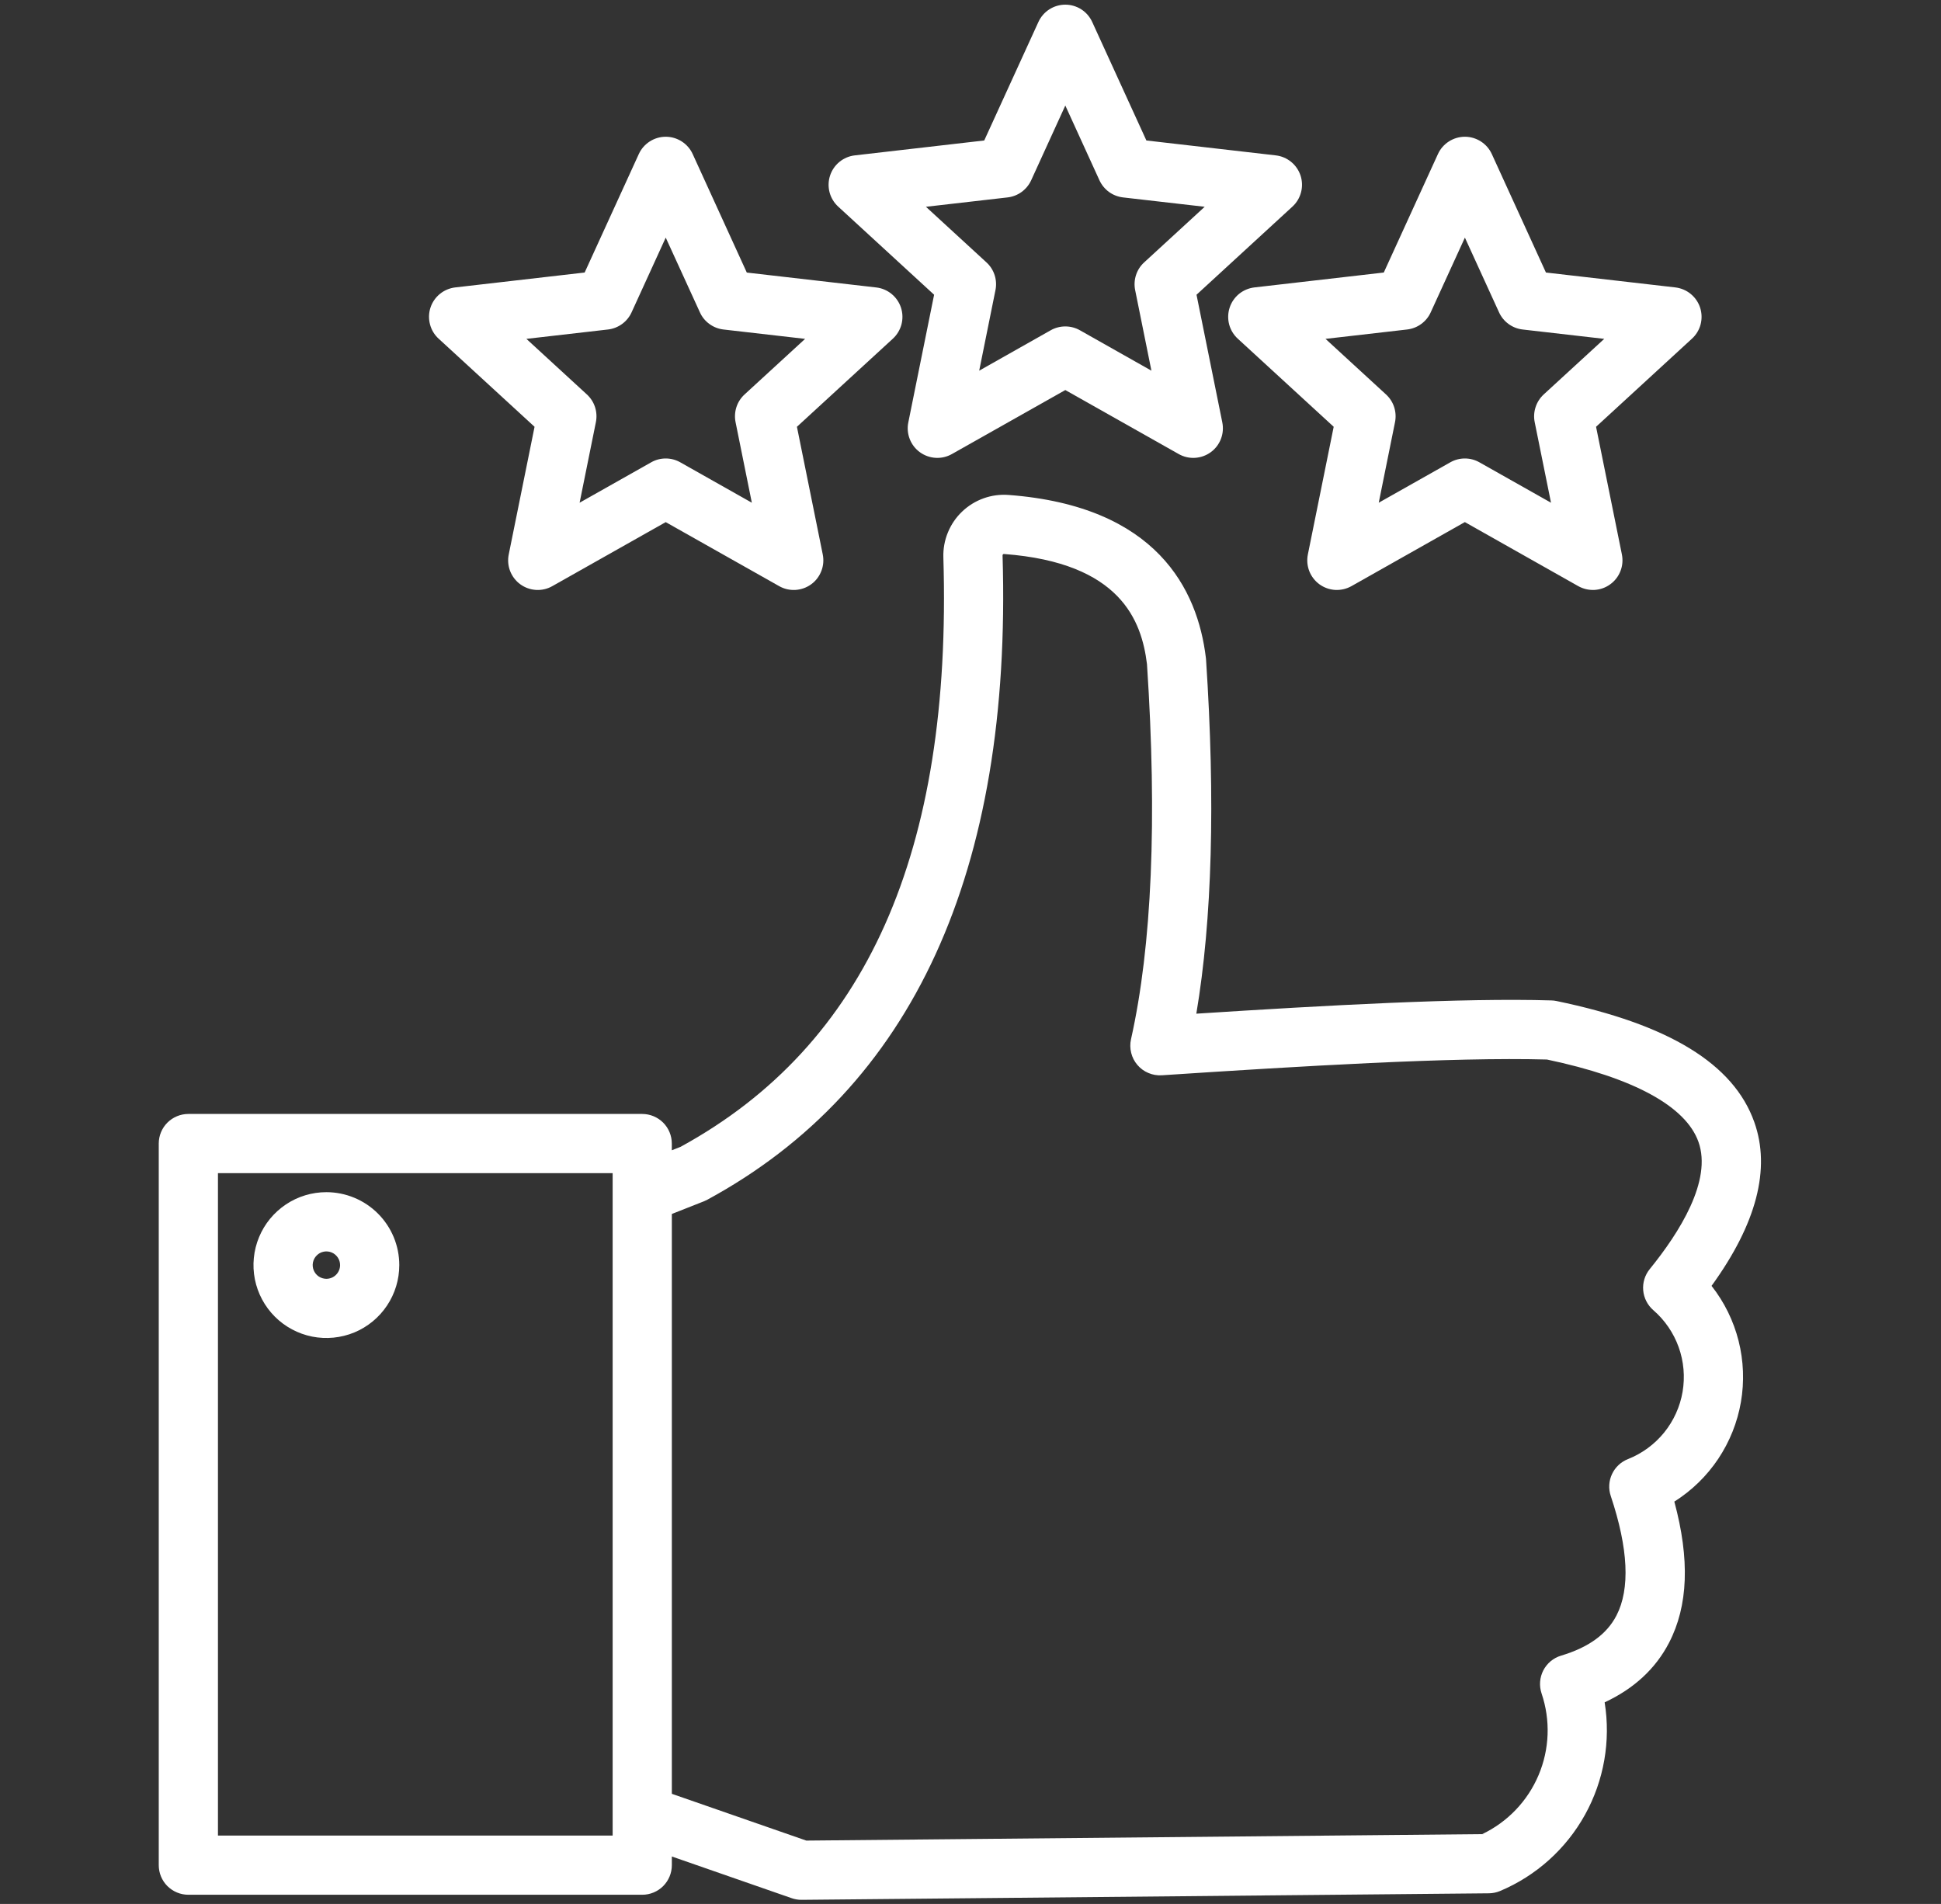 <svg xmlns="http://www.w3.org/2000/svg" width="52" height="51" viewBox="0 0 52 51" fill="none"><rect x="0" y="0" width="52" height="51" fill="#333333" stroke="none"/><g clip-path="url(#clip0_184_279)"><path d="M5.046 50.754H17.206C17.416 50.754 17.618 50.67 17.767 50.522C17.915 50.373 17.999 50.171 17.999 49.961V49.729L21.21 50.846C21.294 50.875 21.382 50.89 21.471 50.89H21.478L39.889 50.715C39.991 50.714 40.092 50.693 40.186 50.654C41.152 50.248 41.954 49.528 42.462 48.612C42.971 47.695 43.156 46.634 42.989 45.6C43.775 45.233 44.354 44.699 44.714 44.004C45.227 43.014 45.274 41.773 44.856 40.223C45.323 39.928 45.724 39.538 46.031 39.079C46.338 38.619 46.546 38.1 46.64 37.555C46.734 37.01 46.712 36.452 46.577 35.916C46.441 35.38 46.195 34.878 45.853 34.444C47.059 32.781 47.444 31.306 46.997 30.054C46.443 28.497 44.71 27.437 41.699 26.814C41.654 26.804 41.608 26.799 41.562 26.798C39.207 26.725 35.514 26.93 32.05 27.153C32.474 24.639 32.562 21.453 32.31 17.663C32.309 17.649 32.308 17.635 32.306 17.622C32.087 15.796 30.993 13.557 27.021 13.258C26.794 13.241 26.566 13.271 26.351 13.348C26.136 13.425 25.94 13.546 25.775 13.704C25.61 13.861 25.48 14.052 25.394 14.263C25.307 14.474 25.266 14.701 25.273 14.929C25.512 22.831 23.21 27.997 18.234 30.719L17.998 30.812V30.632C17.998 30.422 17.915 30.22 17.766 30.071C17.617 29.923 17.415 29.839 17.205 29.839H5.046C4.836 29.839 4.634 29.923 4.485 30.071C4.336 30.22 4.253 30.422 4.253 30.632V49.961C4.253 50.171 4.336 50.373 4.485 50.522C4.634 50.67 4.836 50.754 5.046 50.754ZM18.863 32.177C18.892 32.165 18.921 32.151 18.95 32.136C24.454 29.149 27.115 23.343 26.859 14.881C26.859 14.87 26.86 14.865 26.859 14.864C26.863 14.859 26.867 14.855 26.871 14.851C26.879 14.843 26.884 14.84 26.884 14.84C26.89 14.839 26.896 14.839 26.902 14.84C30.026 15.075 30.585 16.631 30.728 17.79C31.004 21.958 30.86 25.338 30.3 27.838C30.273 27.958 30.275 28.083 30.305 28.203C30.334 28.323 30.392 28.434 30.472 28.527C30.552 28.621 30.653 28.695 30.767 28.742C30.88 28.79 31.003 28.811 31.127 28.803C34.797 28.561 38.919 28.311 41.444 28.381C43.76 28.869 45.162 29.631 45.502 30.586C45.872 31.622 44.996 33.012 44.197 33.995C44.067 34.155 44.004 34.359 44.022 34.564C44.04 34.77 44.138 34.96 44.293 35.095C44.601 35.361 44.834 35.702 44.972 36.085C45.109 36.468 45.145 36.88 45.077 37.281C45.009 37.681 44.838 38.058 44.582 38.374C44.325 38.69 43.992 38.934 43.614 39.084C43.425 39.158 43.272 39.302 43.186 39.486C43.1 39.67 43.088 39.88 43.153 40.073C43.624 41.483 43.675 42.56 43.305 43.275C43.046 43.775 42.561 44.127 41.822 44.349C41.72 44.379 41.625 44.43 41.543 44.498C41.461 44.567 41.394 44.651 41.345 44.745C41.297 44.84 41.267 44.944 41.26 45.05C41.252 45.156 41.266 45.263 41.3 45.364C41.541 46.078 41.513 46.855 41.219 47.549C40.926 48.243 40.389 48.805 39.709 49.13L21.601 49.303L17.999 48.05V32.518L18.863 32.177ZM5.839 31.425H16.413V49.168H5.839V31.425ZM8.744 31.934C8.358 31.934 7.98 32.048 7.659 32.263C7.338 32.478 7.087 32.783 6.94 33.139C6.792 33.496 6.753 33.889 6.828 34.268C6.904 34.647 7.09 34.995 7.363 35.268C7.636 35.541 7.984 35.727 8.363 35.803C8.742 35.878 9.135 35.839 9.492 35.692C9.849 35.544 10.154 35.293 10.368 34.972C10.583 34.651 10.697 34.273 10.697 33.887C10.697 33.369 10.491 32.873 10.125 32.507C9.759 32.141 9.262 31.935 8.745 31.934H8.744ZM8.744 34.255C8.672 34.255 8.601 34.233 8.54 34.193C8.48 34.153 8.433 34.095 8.405 34.028C8.377 33.961 8.37 33.888 8.384 33.816C8.399 33.745 8.433 33.68 8.485 33.629C8.536 33.577 8.601 33.542 8.673 33.528C8.744 33.514 8.818 33.521 8.885 33.549C8.952 33.577 9.009 33.624 9.049 33.684C9.09 33.744 9.111 33.815 9.111 33.888C9.111 33.985 9.072 34.078 9.003 34.147C8.935 34.216 8.842 34.254 8.745 34.255H8.744ZM25.025 7.895L24.334 11.315C24.303 11.464 24.317 11.619 24.372 11.76C24.427 11.902 24.522 12.025 24.645 12.114C24.768 12.203 24.914 12.255 25.066 12.264C25.217 12.273 25.368 12.238 25.501 12.163L28.54 10.448L31.579 12.163C31.712 12.238 31.863 12.273 32.014 12.264C32.166 12.255 32.312 12.203 32.435 12.114C32.558 12.025 32.653 11.902 32.708 11.76C32.763 11.619 32.776 11.464 32.746 11.315L32.055 7.895L34.625 5.534C34.737 5.431 34.817 5.298 34.855 5.151C34.894 5.004 34.889 4.849 34.843 4.705C34.795 4.56 34.708 4.432 34.59 4.336C34.472 4.24 34.33 4.179 34.178 4.162L30.712 3.763L29.261 0.589C29.198 0.451 29.097 0.334 28.969 0.251C28.841 0.169 28.692 0.125 28.54 0.125C28.388 0.125 28.239 0.169 28.111 0.251C27.983 0.334 27.882 0.451 27.819 0.589L26.368 3.763L22.901 4.162C22.75 4.179 22.607 4.24 22.489 4.336C22.372 4.432 22.284 4.56 22.237 4.705C22.19 4.849 22.186 5.004 22.224 5.151C22.263 5.298 22.343 5.431 22.455 5.534L25.025 7.895ZM26.994 5.288C27.13 5.272 27.259 5.222 27.369 5.142C27.48 5.061 27.568 4.954 27.625 4.83L28.54 2.827L29.455 4.83C29.512 4.954 29.6 5.061 29.71 5.142C29.821 5.222 29.95 5.272 30.086 5.288L32.274 5.539L30.652 7.029C30.551 7.121 30.476 7.238 30.434 7.368C30.392 7.498 30.384 7.637 30.411 7.77L30.847 9.929L28.93 8.846C28.811 8.779 28.677 8.744 28.54 8.744C28.403 8.744 28.269 8.779 28.15 8.846L26.233 9.929L26.669 7.77C26.696 7.637 26.688 7.498 26.646 7.368C26.604 7.238 26.529 7.121 26.428 7.029L24.806 5.539L26.994 5.288ZM32.942 8.243C32.895 8.387 32.891 8.542 32.929 8.689C32.968 8.836 33.048 8.969 33.16 9.072L35.73 11.432L35.038 14.852C35.008 15.002 35.021 15.156 35.076 15.298C35.131 15.439 35.226 15.562 35.349 15.652C35.472 15.741 35.618 15.793 35.77 15.802C35.922 15.81 36.073 15.775 36.205 15.701L39.244 13.985L42.283 15.701C42.416 15.775 42.567 15.81 42.719 15.802C42.87 15.793 43.017 15.741 43.139 15.651C43.263 15.562 43.357 15.439 43.412 15.298C43.468 15.156 43.481 15.002 43.451 14.852L42.759 11.432L45.329 9.071C45.441 8.969 45.521 8.836 45.56 8.689C45.598 8.542 45.594 8.387 45.547 8.242C45.5 8.097 45.412 7.969 45.294 7.873C45.177 7.777 45.034 7.717 44.883 7.699L41.416 7.3L39.966 4.126C39.903 3.988 39.801 3.871 39.673 3.789C39.545 3.707 39.397 3.663 39.245 3.663C39.093 3.663 38.944 3.707 38.816 3.789C38.688 3.871 38.586 3.988 38.523 4.126L37.072 7.3L33.606 7.699C33.455 7.717 33.312 7.777 33.194 7.873C33.077 7.969 32.989 8.097 32.942 8.242V8.243ZM37.698 8.826C37.834 8.81 37.964 8.76 38.074 8.679C38.184 8.599 38.273 8.492 38.329 8.367L39.245 6.365L40.16 8.367C40.217 8.492 40.305 8.599 40.415 8.679C40.526 8.76 40.655 8.81 40.791 8.826L42.978 9.077L41.356 10.566C41.256 10.659 41.181 10.775 41.139 10.905C41.096 11.035 41.088 11.174 41.115 11.308L41.552 13.466L39.634 12.384C39.515 12.316 39.381 12.281 39.244 12.281C39.108 12.281 38.973 12.316 38.854 12.384L36.937 13.466L37.373 11.308C37.4 11.174 37.392 11.035 37.35 10.905C37.308 10.775 37.233 10.659 37.132 10.566L35.511 9.077L37.698 8.826ZM14.321 11.432L13.629 14.853C13.599 15.002 13.612 15.156 13.667 15.298C13.723 15.44 13.817 15.563 13.94 15.652C14.063 15.741 14.209 15.793 14.361 15.802C14.513 15.811 14.664 15.776 14.796 15.701L17.835 13.986L20.875 15.701C21.007 15.776 21.158 15.811 21.31 15.802C21.462 15.793 21.608 15.741 21.731 15.652C21.854 15.563 21.948 15.44 22.003 15.298C22.059 15.156 22.072 15.002 22.042 14.853L21.35 11.432L23.92 9.072C24.032 8.969 24.112 8.836 24.151 8.689C24.189 8.542 24.185 8.387 24.138 8.242C24.091 8.098 24.003 7.97 23.886 7.874C23.768 7.777 23.625 7.717 23.474 7.7L20.007 7.301L18.557 4.126C18.494 3.988 18.392 3.871 18.264 3.789C18.136 3.707 17.988 3.663 17.835 3.663C17.683 3.663 17.535 3.707 17.407 3.789C17.279 3.871 17.177 3.988 17.114 4.126L15.663 7.3L12.196 7.699C12.045 7.717 11.902 7.777 11.785 7.873C11.667 7.969 11.579 8.097 11.532 8.242C11.485 8.387 11.481 8.542 11.52 8.689C11.558 8.836 11.638 8.969 11.75 9.071L14.321 11.432ZM16.289 8.826C16.425 8.81 16.554 8.76 16.665 8.679C16.775 8.599 16.863 8.492 16.92 8.367L17.835 6.365L18.751 8.367C18.807 8.492 18.895 8.599 19.006 8.679C19.116 8.76 19.246 8.81 19.381 8.826L21.569 9.077L19.947 10.566C19.846 10.659 19.771 10.775 19.729 10.905C19.687 11.035 19.679 11.174 19.706 11.308L20.142 13.466L18.225 12.384C18.106 12.316 17.972 12.281 17.835 12.281C17.698 12.281 17.564 12.316 17.445 12.384L15.528 13.466L15.964 11.308C15.991 11.174 15.983 11.035 15.941 10.905C15.899 10.775 15.824 10.659 15.723 10.566L14.102 9.077L16.289 8.826Z" fill="white"></path></g><defs><clipPath id="clip0_184_279"><rect width="50.765" height="50.765" fill="white" transform="translate(0.333 0.126)"></rect></clipPath></defs></svg>